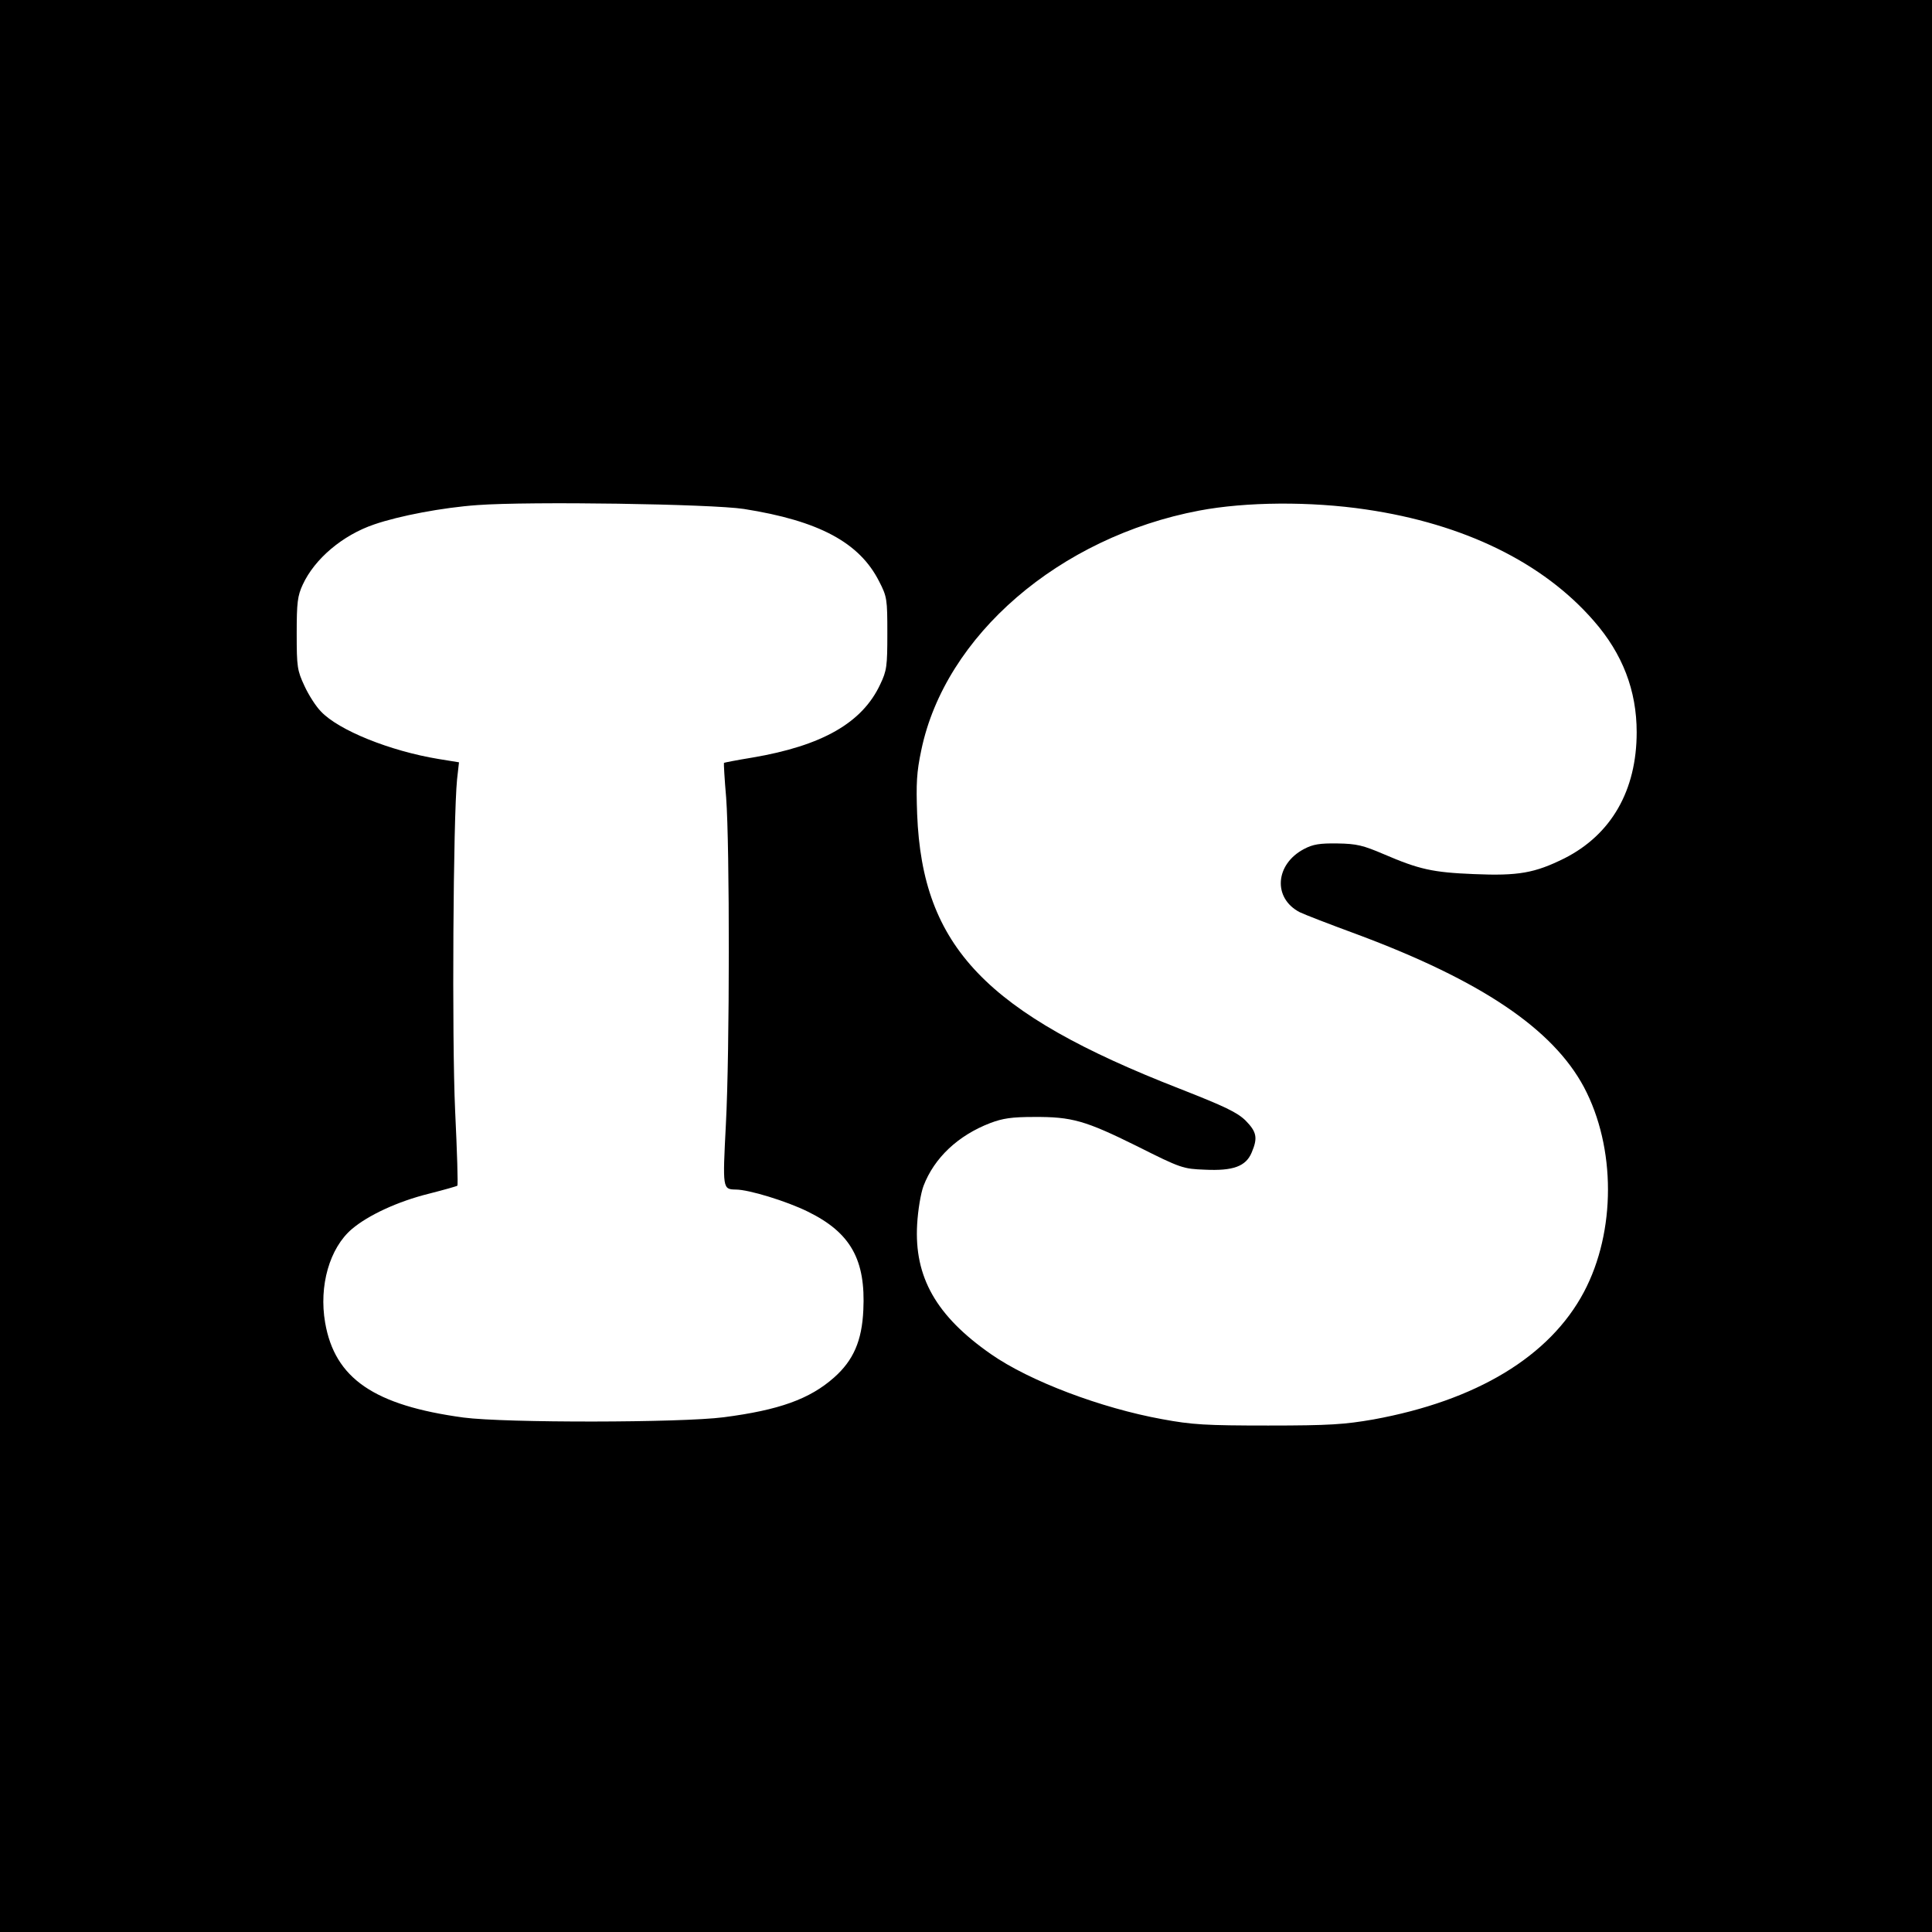 <?xml version="1.0" standalone="no"?>
<!DOCTYPE svg PUBLIC "-//W3C//DTD SVG 20010904//EN"
 "http://www.w3.org/TR/2001/REC-SVG-20010904/DTD/svg10.dtd">
<svg version="1.0" xmlns="http://www.w3.org/2000/svg"
 width="700pt" height="700pt" viewBox="0 0 700 700"
 preserveAspectRatio="xMidYMid meet">
<g transform="translate(0,700) scale(0.1,-0.1)"
fill="#000000" stroke="none">
<path d="M0 3500 l0 -3500 3500 0 3500 0 0 3500 0 3500 -3500 0 -3500 0 0
-3500z m2695 1656 c273 -43 419 -122 490 -262 29 -56 30 -65 30 -189 0 -119
-2 -135 -26 -185 -65 -139 -210 -222 -464 -265 -55 -9 -101 -18 -102 -19 -1
-1 2 -58 8 -126 13 -174 13 -920 -1 -1184 -12 -234 -12 -235 36 -236 47 0 184
-42 261 -80 155 -76 210 -174 201 -357 -5 -111 -36 -182 -106 -244 -88 -78
-199 -118 -400 -144 -154 -20 -791 -21 -943 -1 -323 44 -466 141 -501 344 -23
133 16 270 97 339 59 50 166 100 279 128 55 14 101 27 103 29 3 2 -1 125 -8
272 -12 263 -7 1060 7 1200 l7 62 -74 12 c-176 29 -362 104 -426 172 -18 18
-45 60 -60 93 -26 56 -28 68 -28 190 0 112 3 136 22 177 43 93 144 179 259
218 90 31 247 61 374 70 189 14 847 4 965 -14z m2255 -2 c354 -52 641 -192
825 -404 104 -119 155 -252 155 -403 0 -211 -92 -371 -262 -457 -107 -53 -166
-64 -328 -57 -149 6 -198 17 -326 72 -75 32 -98 38 -168 39 -64 1 -89 -3 -121
-20 -105 -55 -114 -178 -16 -229 16 -8 109 -44 207 -80 451 -168 710 -343 823
-554 116 -219 116 -523 0 -742 -124 -234 -390 -394 -763 -462 -104 -18 -158
-22 -381 -22 -227 0 -276 3 -384 23 -221 40 -481 138 -621 236 -198 138 -278
279 -267 470 3 52 13 112 23 139 39 102 125 183 242 228 45 17 78 22 157 22
139 1 187 -13 375 -106 159 -80 167 -82 245 -85 103 -5 149 12 170 62 23 54
18 75 -22 116 -31 30 -75 51 -238 115 -703 274 -933 514 -952 995 -4 111 -2
152 15 232 86 415 500 772 1007 868 169 32 403 34 605 4z"/>
</g>
</svg>
